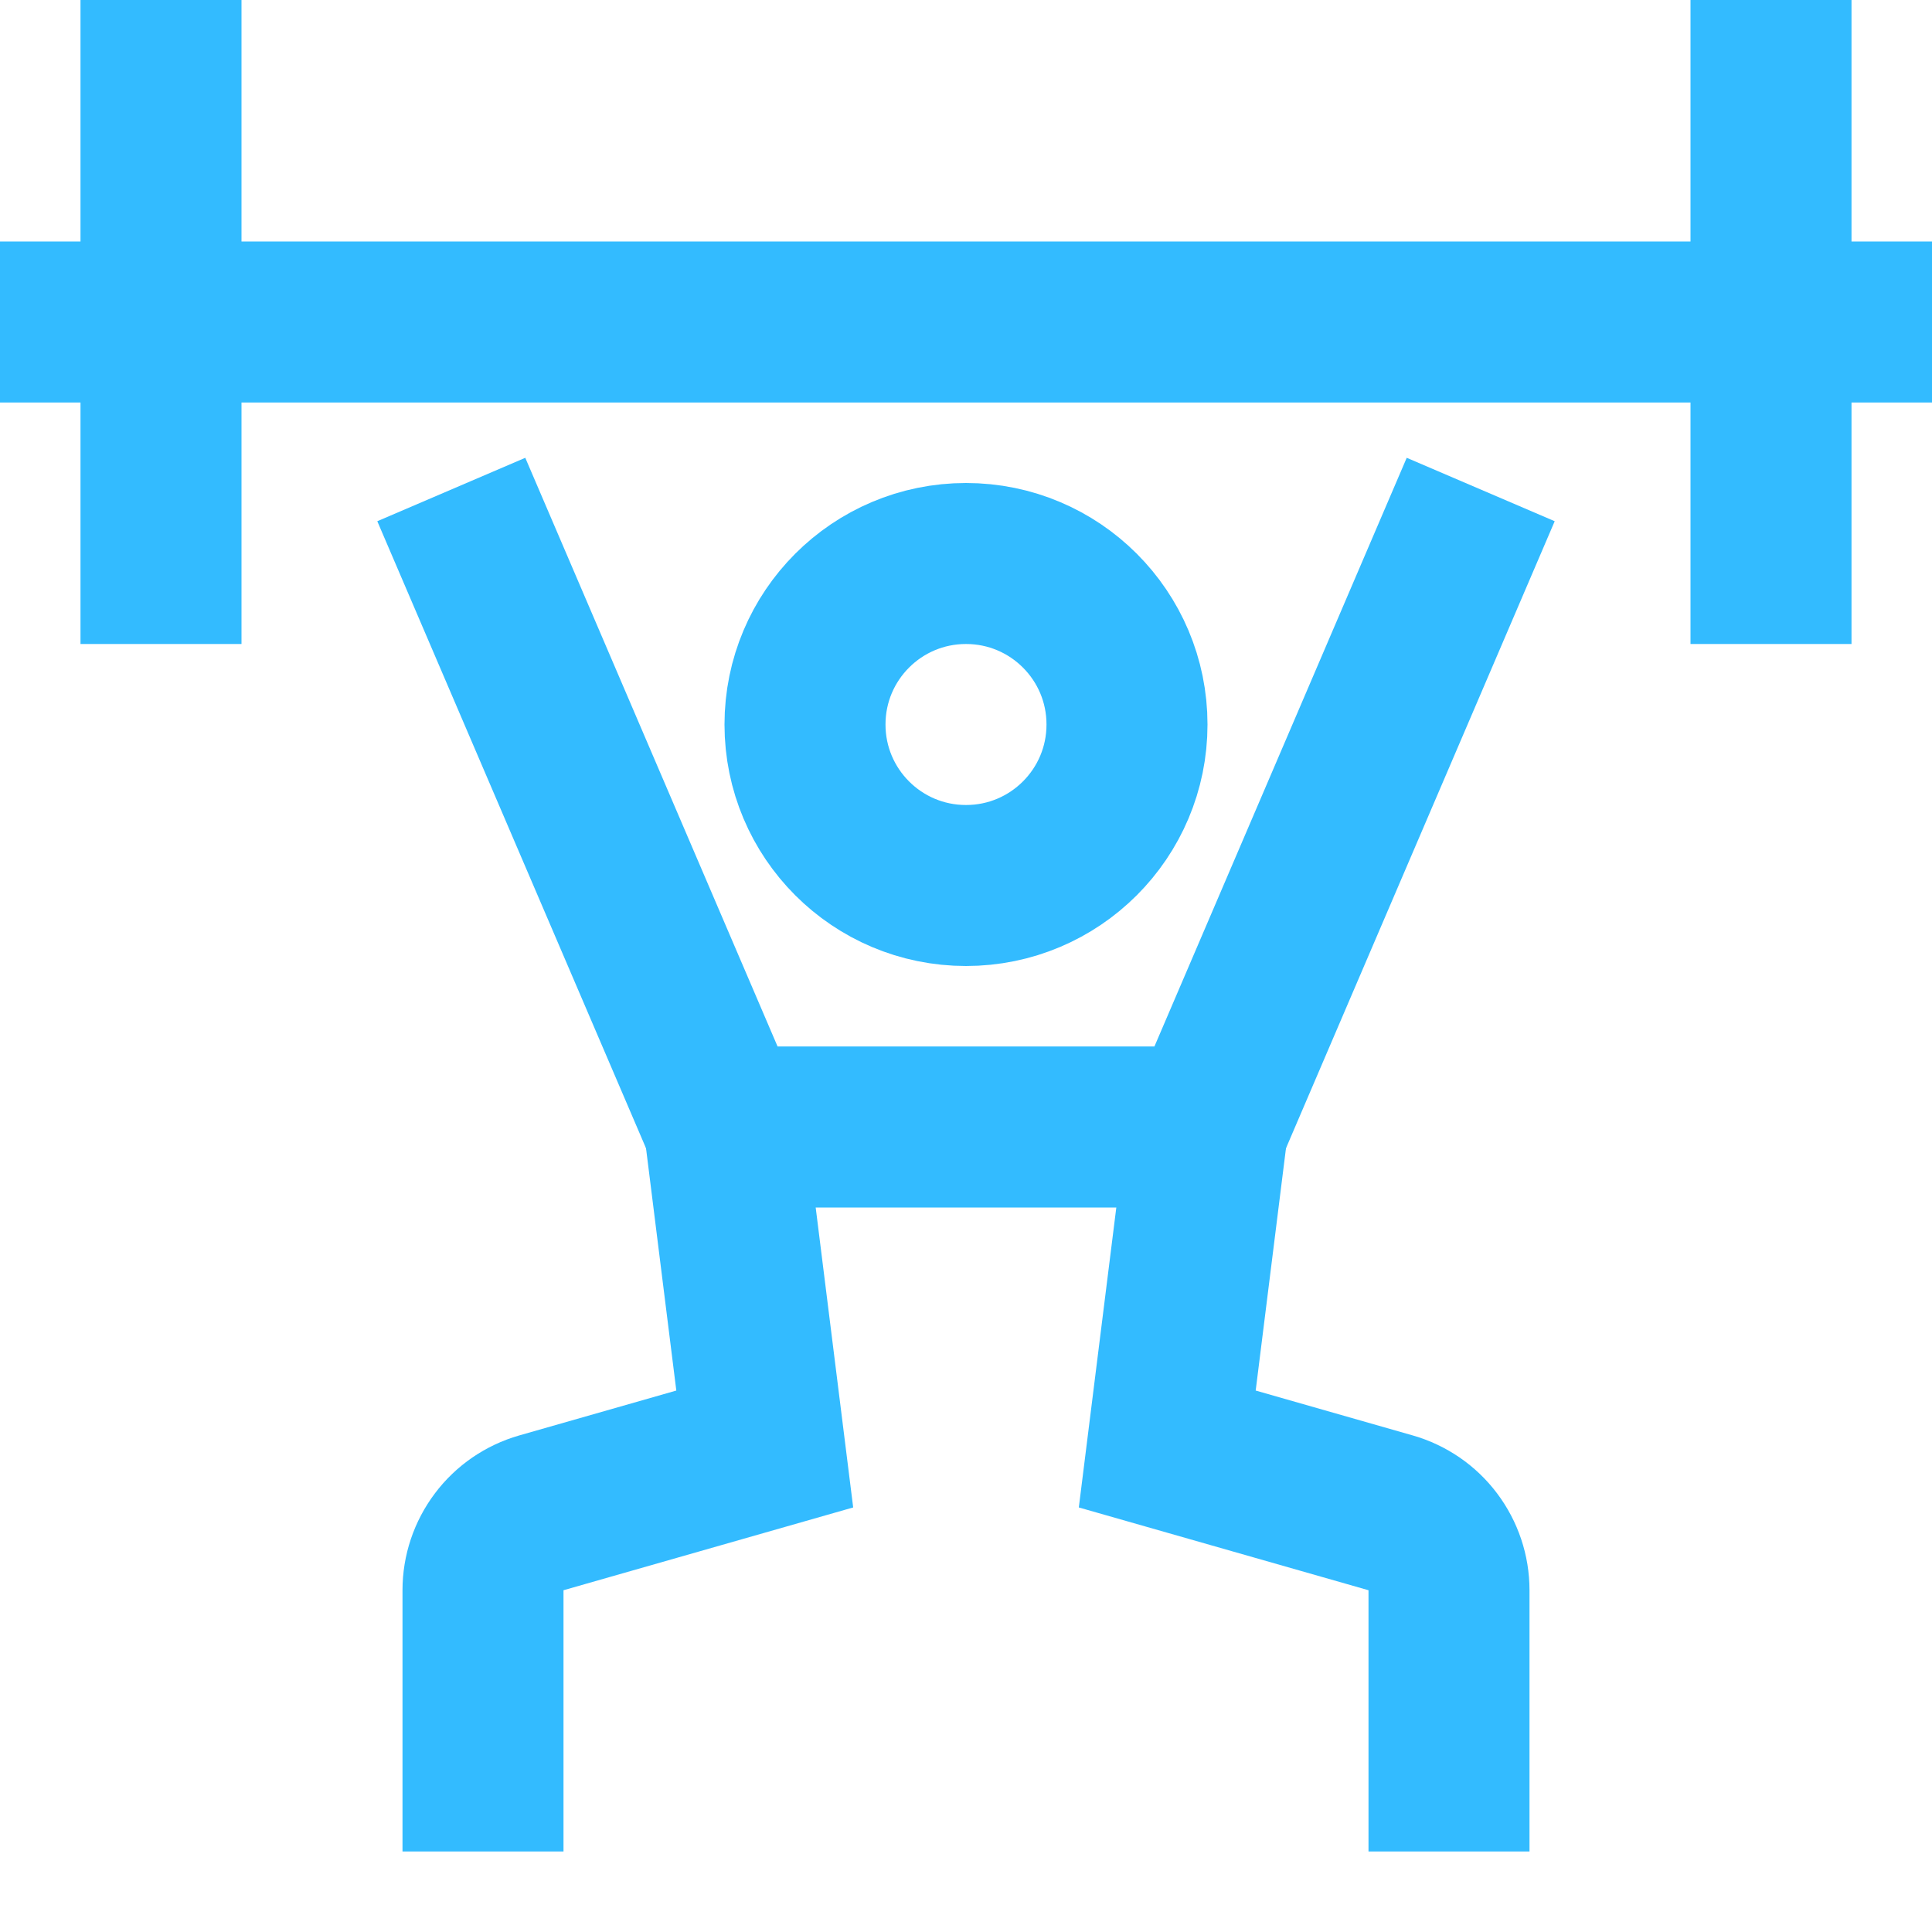 <svg width="24" height="24" viewBox="0 0 24 24" fill="none" xmlns="http://www.w3.org/2000/svg">
<path d="M9 14L9.5 18L6.725 18.793C6.516 18.853 6.332 18.979 6.202 19.152C6.071 19.326 6 19.537 6 19.754V23" stroke="#33BBFF" stroke-width="2" stroke-miterlimit="10"/>
<path d="M15 14L14.5 18L17.275 18.793C17.484 18.853 17.668 18.979 17.798 19.152C17.929 19.326 18 19.537 18 19.754V23" stroke="#33BBFF" stroke-width="2" stroke-miterlimit="10"/>
<path d="M18 7L15 14H9L6 7" stroke="#33BBFF" stroke-width="2" stroke-miterlimit="10" stroke-linecap="square"/>
<path d="M12 11C13.105 11 14 10.105 14 9C14 7.895 13.105 7 12 7C10.895 7 10 7.895 10 9C10 10.105 10.895 11 12 11Z" stroke="#33BBFF" stroke-width="2" stroke-miterlimit="10" stroke-linecap="square"/>
<path d="M1 4H23" stroke="#33BBFF" stroke-width="2" stroke-miterlimit="10" stroke-linecap="square"/>
<path d="M2 1V7" stroke="#33BBFF" stroke-width="2" stroke-miterlimit="10" stroke-linecap="square"/>
<path d="M22 1V7" stroke="#33BBFF" stroke-width="2" stroke-miterlimit="10" stroke-linecap="square"/>
</svg>
